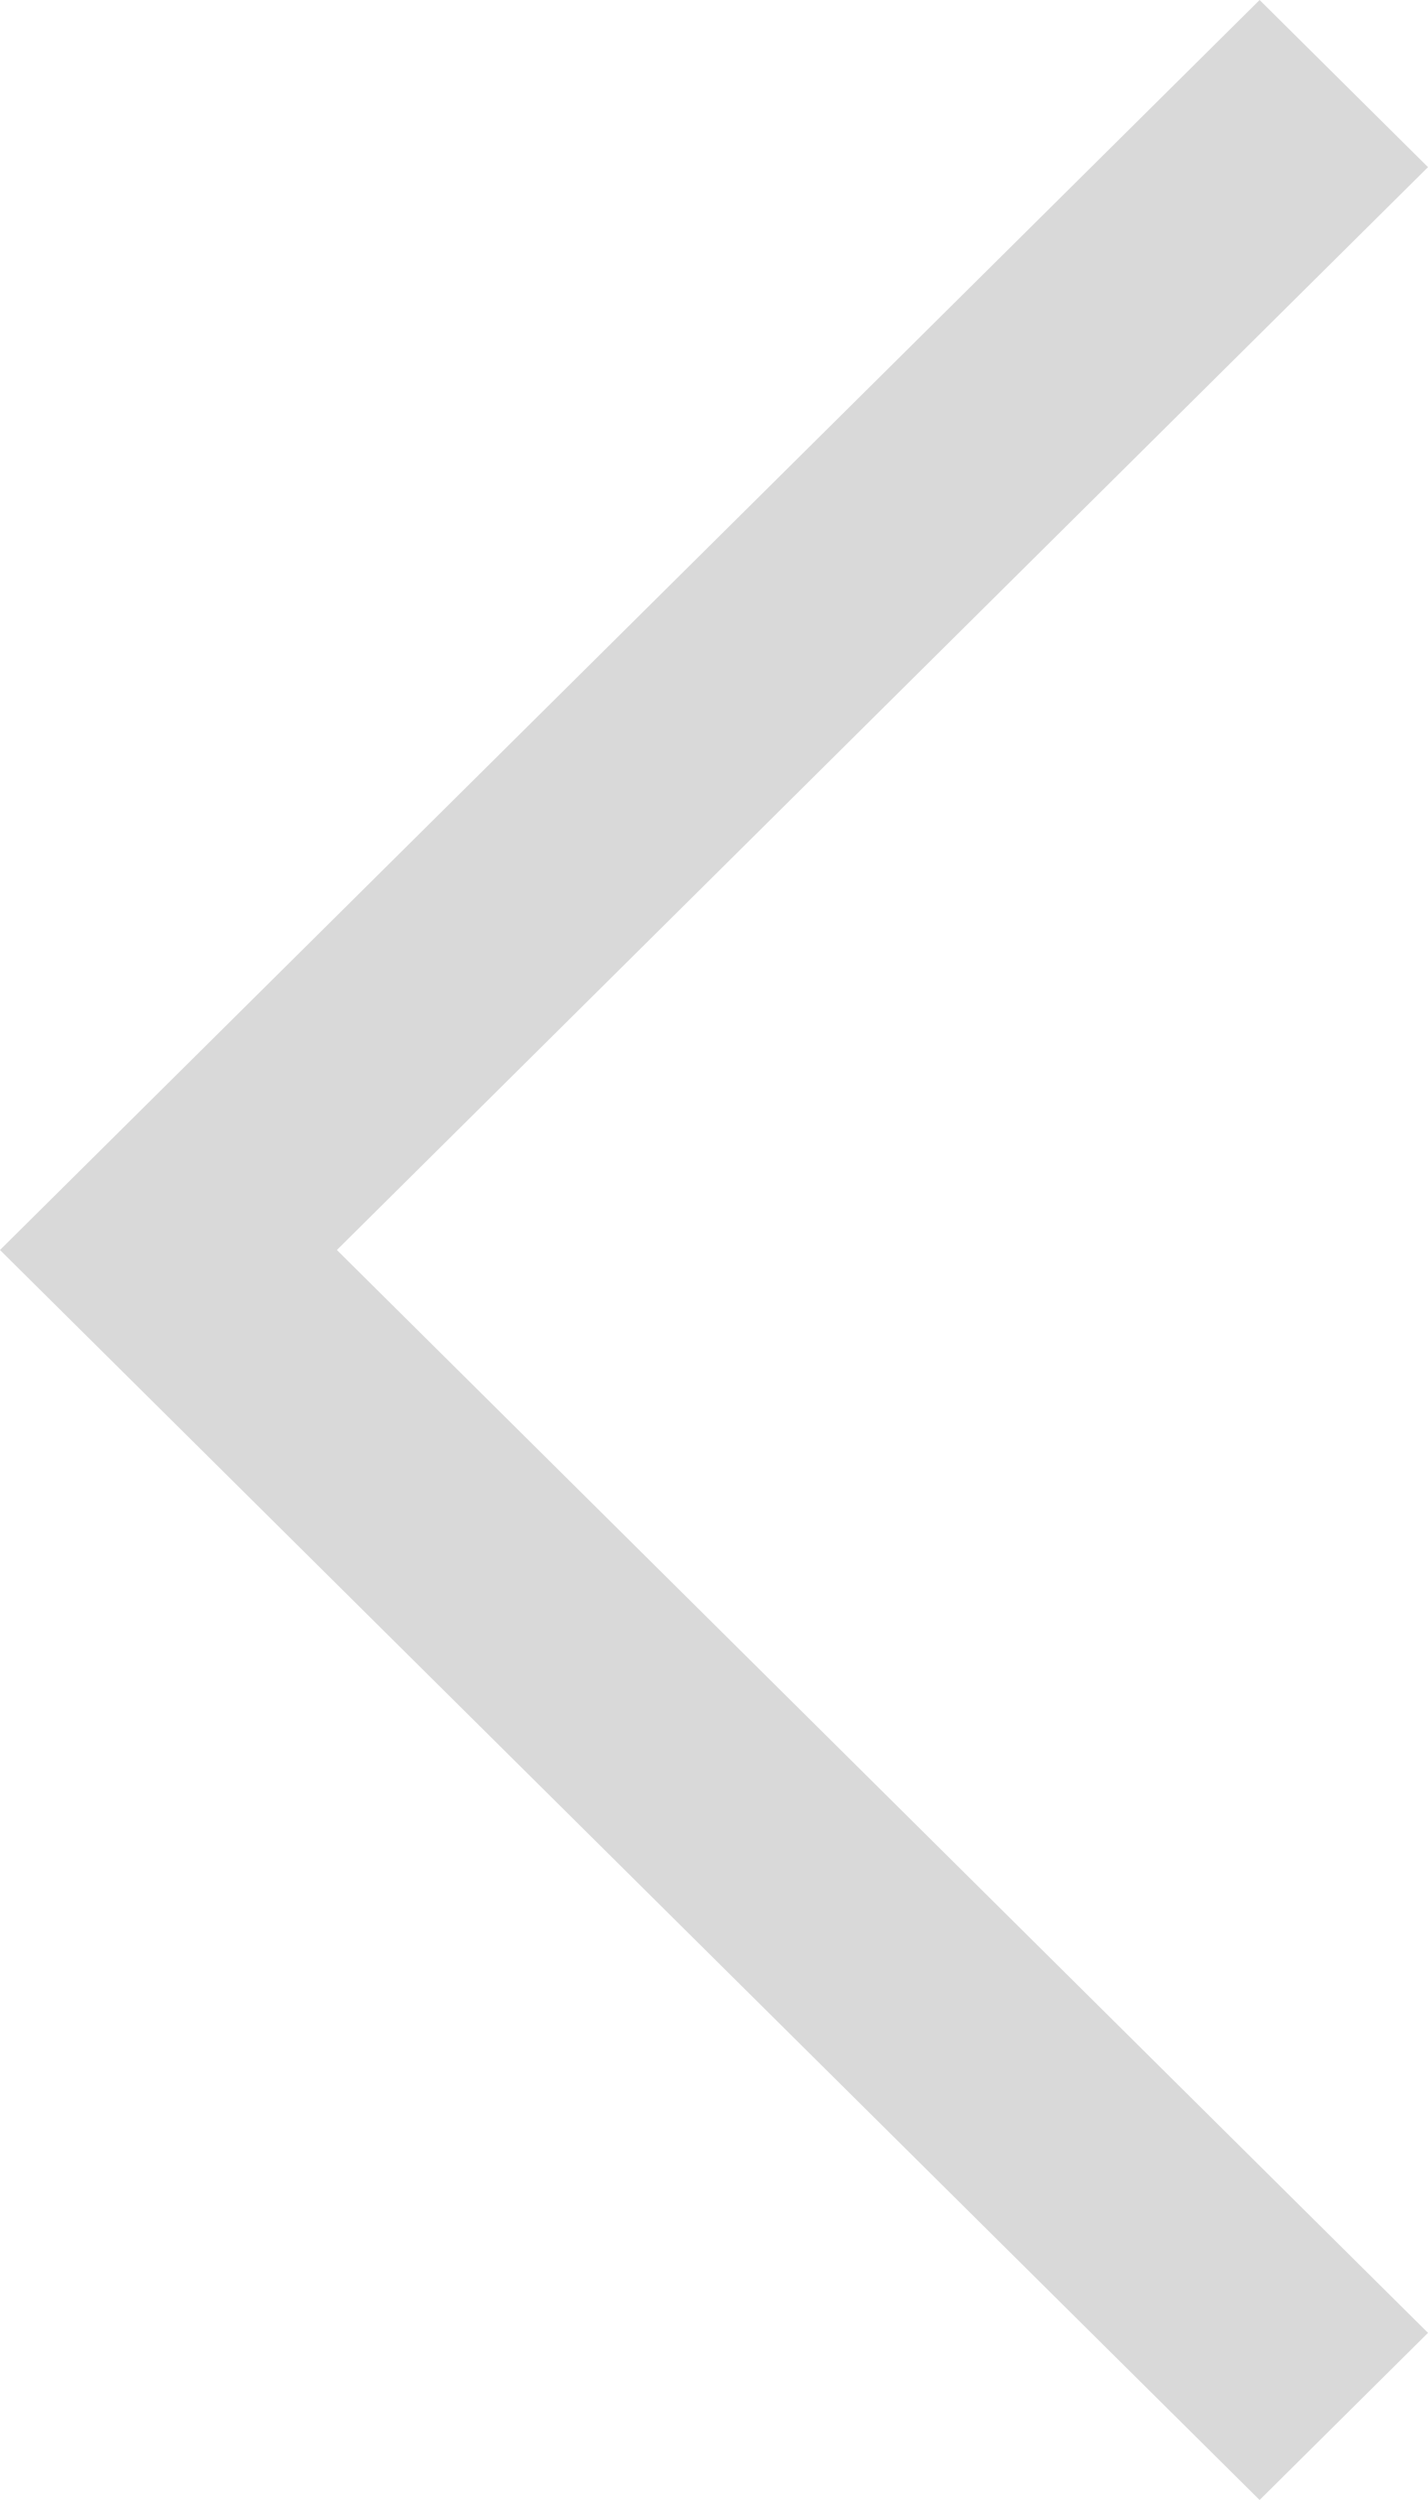 <svg width="12" height="21" viewBox="0 0 12 21" fill="none" xmlns="http://www.w3.org/2000/svg">
<g clip-path="url(#clip0_7_314)">
<path d="M2.831 10.5L12 19.596L10.585 21L-9.17939e-07 10.5L10.585 1.23728e-07L12 1.404L2.831 10.5Z" fill="#D9D9D9"/>
</g>
<defs>
<clipPath id="clip0_7_314">
<rect width="12" height="21" fill="white" transform="translate(12 21) rotate(180)"/>
</clipPath>
</defs>
</svg>
